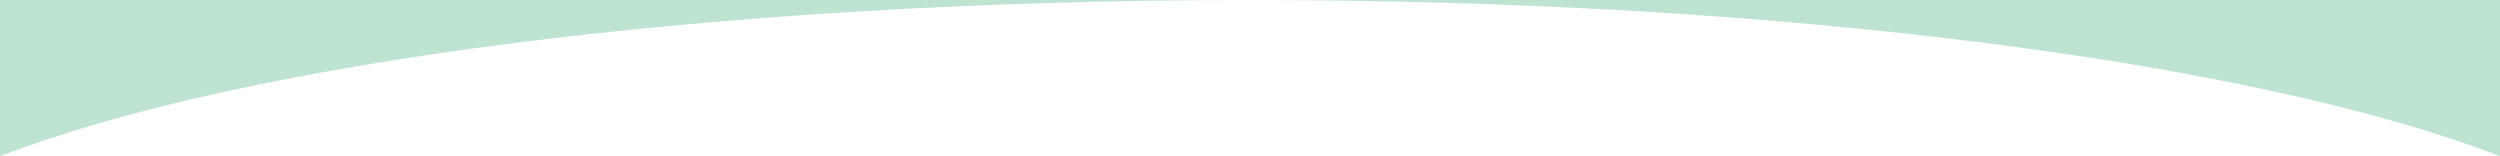 <?xml version="1.0" encoding="UTF-8"?><svg id="_レイヤー_2" xmlns="http://www.w3.org/2000/svg" viewBox="0 0 1280 80"><defs><style>.cls-1{fill:#bee4d1;}.cls-1,.cls-2{stroke-width:0px;}.cls-2{fill:#fff;}</style></defs><g id="_レイヤー_1-2"><rect class="cls-1" x="0" y="0" width="1280" height="80"/><path class="cls-2" d="M640,79.99h640C1156.95,32.36,916.38,0,639.74,0h.51C363.62,0,123.05,32.36,0,80h640Z"/></g></svg>